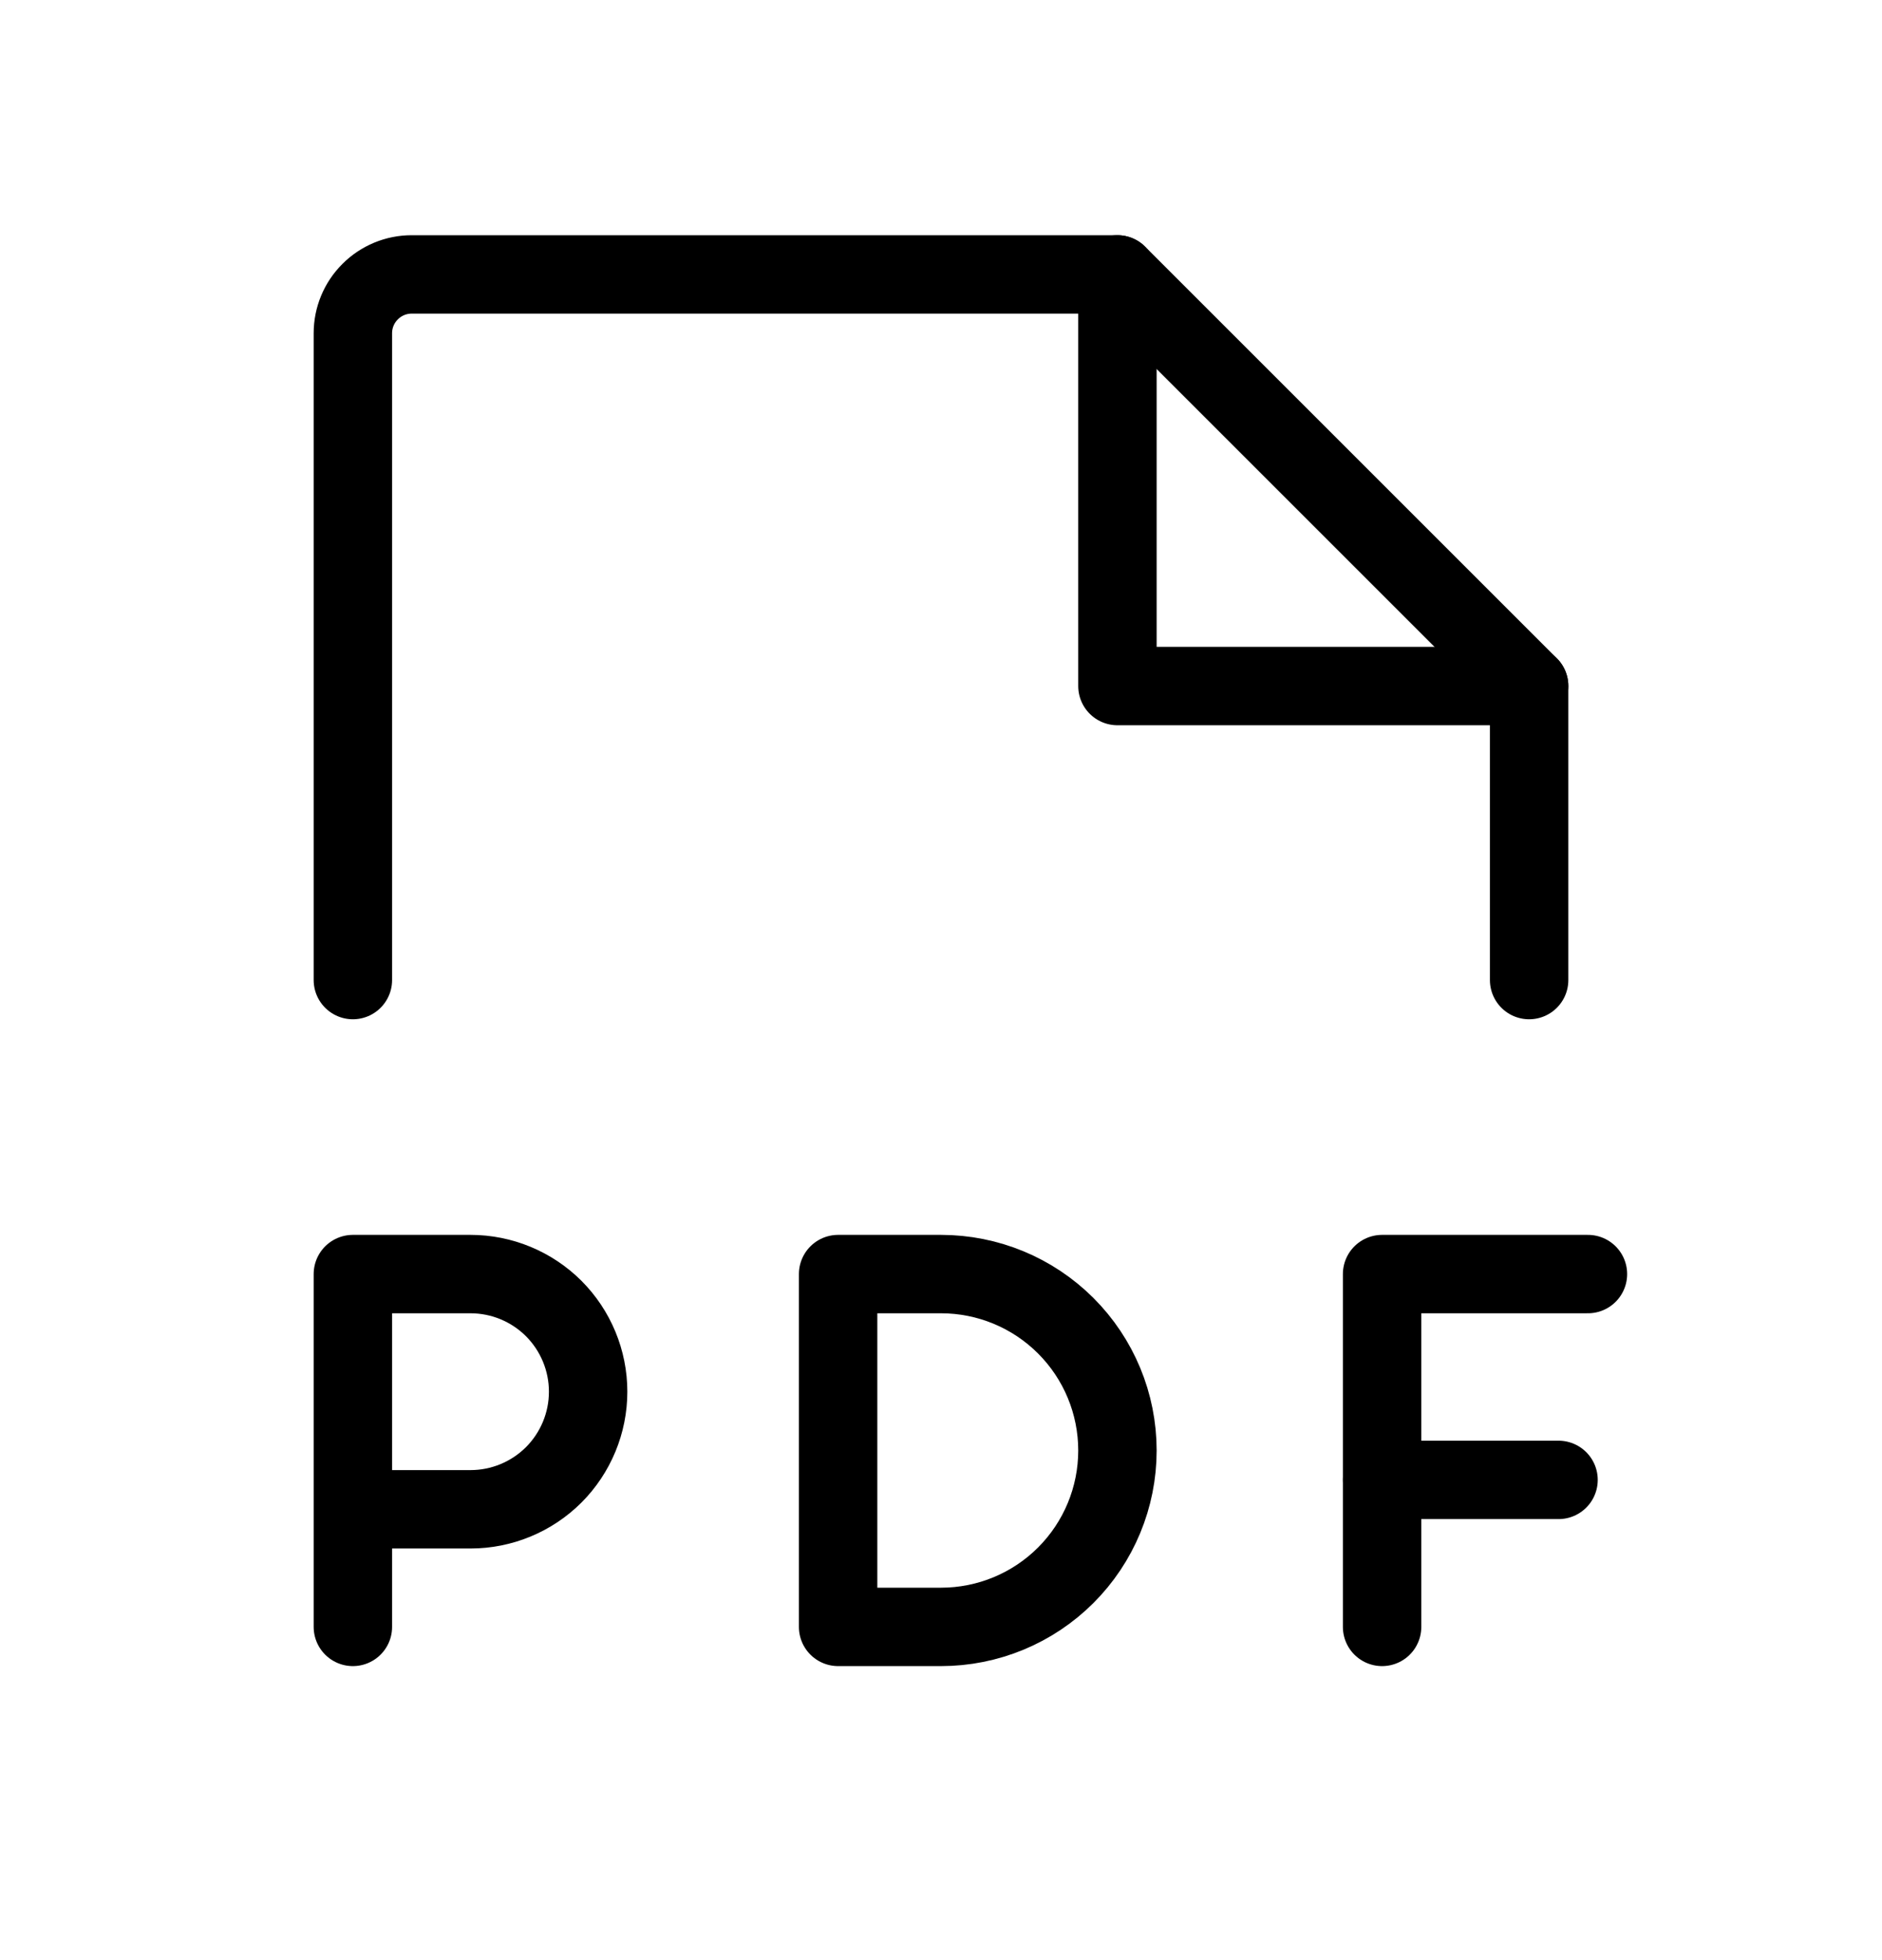 <svg width="24" height="25" viewBox="0 0 24 25" fill="none" xmlns="http://www.w3.org/2000/svg">
<path d="M4.5 12.5V4.25C4.5 4.051 4.579 3.86 4.72 3.72C4.86 3.579 5.051 3.5 5.25 3.5H14.25L19.5 8.75V12.5" stroke="#0069DC" style="stroke:#0069DC;stroke:color(display-p3 0 0.412 0.863);stroke-opacity:1;" stroke-linecap="round" stroke-linejoin="round"/>
<path d="M14.25 3.5V8.75H19.5" stroke="#0069DC" style="stroke:#0069DC;stroke:color(display-p3 0 0.412 0.863);stroke-opacity:1;" stroke-linecap="round" stroke-linejoin="round"/>
<path d="M4.5 19.25H6C6.398 19.25 6.779 19.092 7.061 18.811C7.342 18.529 7.5 18.148 7.5 17.75C7.5 17.352 7.342 16.971 7.061 16.689C6.779 16.408 6.398 16.25 6 16.25H4.5V20.75" stroke="#0069DC" style="stroke:#0069DC;stroke:color(display-p3 0 0.412 0.863);stroke-opacity:1;" stroke-linecap="round" stroke-linejoin="round"/>
<path d="M20.25 16.25H17.625V20.75" stroke="#0069DC" style="stroke:#0069DC;stroke:color(display-p3 0 0.412 0.863);stroke-opacity:1;" stroke-linecap="round" stroke-linejoin="round"/>
<path d="M19.875 18.875H17.625" stroke="#0069DC" style="stroke:#0069DC;stroke:color(display-p3 0 0.412 0.863);stroke-opacity:1;" stroke-linecap="round" stroke-linejoin="round"/>
<path d="M12 20.75C12.597 20.75 13.169 20.513 13.591 20.091C14.013 19.669 14.25 19.097 14.25 18.5C14.25 17.903 14.013 17.331 13.591 16.909C13.169 16.487 12.597 16.25 12 16.25H10.688V20.75H12Z" stroke="#0069DC" style="stroke:#0069DC;stroke:color(display-p3 0 0.412 0.863);stroke-opacity:1;" stroke-linecap="round" stroke-linejoin="round"/>
</svg>

